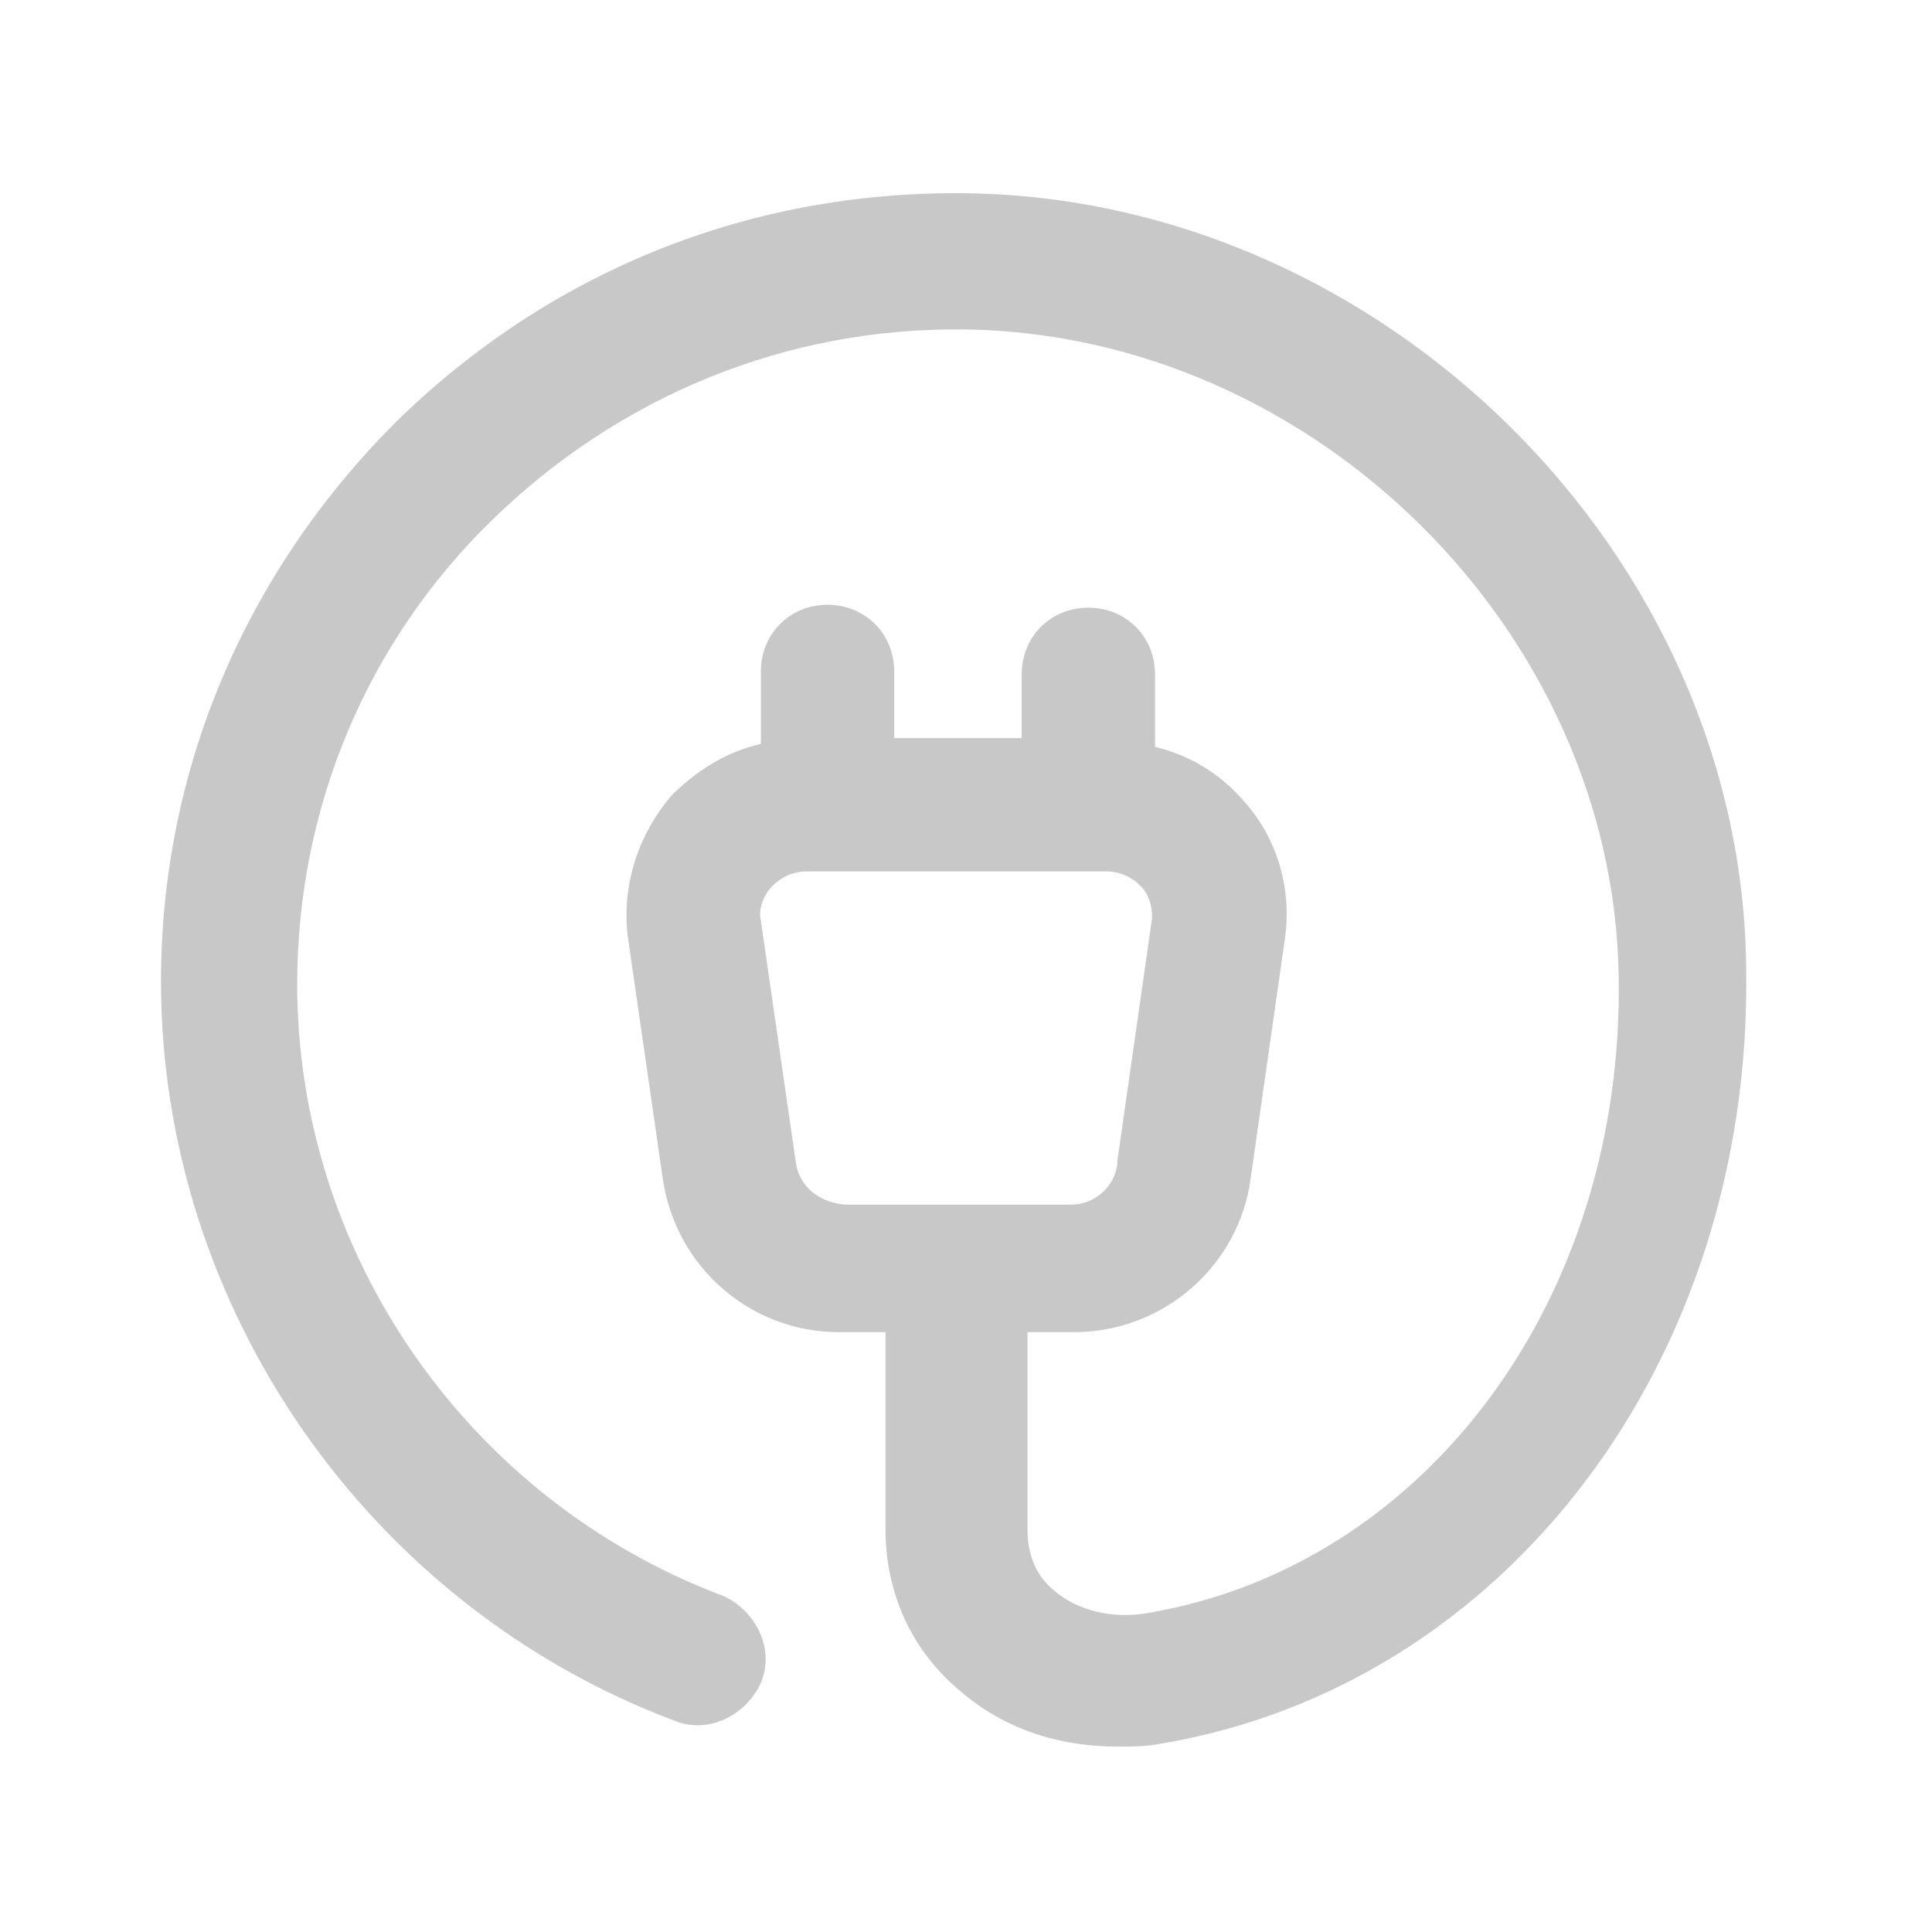 <svg width="60" height="60" viewBox="0 0 60 60" fill="none" xmlns="http://www.w3.org/2000/svg">
<path d="M30.02 6.002C23.27 5.912 17.06 8.432 12.29 13.112C7.61 17.792 5 23.912 5 30.482C5 40.562 11.39 49.832 20.93 53.432C22.01 53.882 23.18 53.252 23.63 52.262C24.08 51.182 23.45 50.012 22.46 49.562C14.54 46.592 9.23 38.942 9.23 30.572C9.23 25.082 11.39 19.952 15.26 16.172C19.22 12.302 24.44 10.142 30.02 10.232C40.82 10.412 50.09 19.592 50.27 30.302C50.45 40.382 44.24 48.662 35.6 50.102C34.52 50.282 33.44 50.012 32.72 49.382C32.18 48.932 31.91 48.302 31.91 47.492V41.372H33.35C36.14 41.372 38.48 39.302 38.84 36.602L39.92 29.042C40.1 27.512 39.65 25.982 38.57 24.812C37.85 24.002 36.95 23.462 35.87 23.192V20.942C35.87 19.772 34.97 18.872 33.8 18.872C32.63 18.872 31.73 19.772 31.73 20.942V22.922H27.77V20.852C27.77 19.682 26.87 18.782 25.7 18.782C24.53 18.782 23.63 19.682 23.63 20.852V23.102C22.46 23.372 21.56 24.002 20.84 24.722C19.85 25.892 19.31 27.422 19.49 29.042L20.57 36.512C20.93 39.302 23.27 41.372 26.06 41.372H27.5V47.492C27.5 49.472 28.31 51.272 29.84 52.532C31.19 53.702 32.9 54.242 34.7 54.242C35.15 54.242 35.6 54.242 36.05 54.152C46.76 52.352 54.41 42.272 54.23 30.122C54.14 17.252 42.98 6.182 30.02 6.002ZM24.71 36.062L23.63 28.592C23.54 28.232 23.72 27.782 23.99 27.512C24.26 27.242 24.62 27.062 25.07 27.062H34.34C34.79 27.062 35.15 27.242 35.42 27.512C35.69 27.782 35.78 28.142 35.78 28.502L34.7 36.062V36.152C34.61 36.872 33.98 37.412 33.26 37.412H26.24C25.34 37.322 24.8 36.782 24.71 36.062Z" fill="#C8C8C8"/>
</svg>
